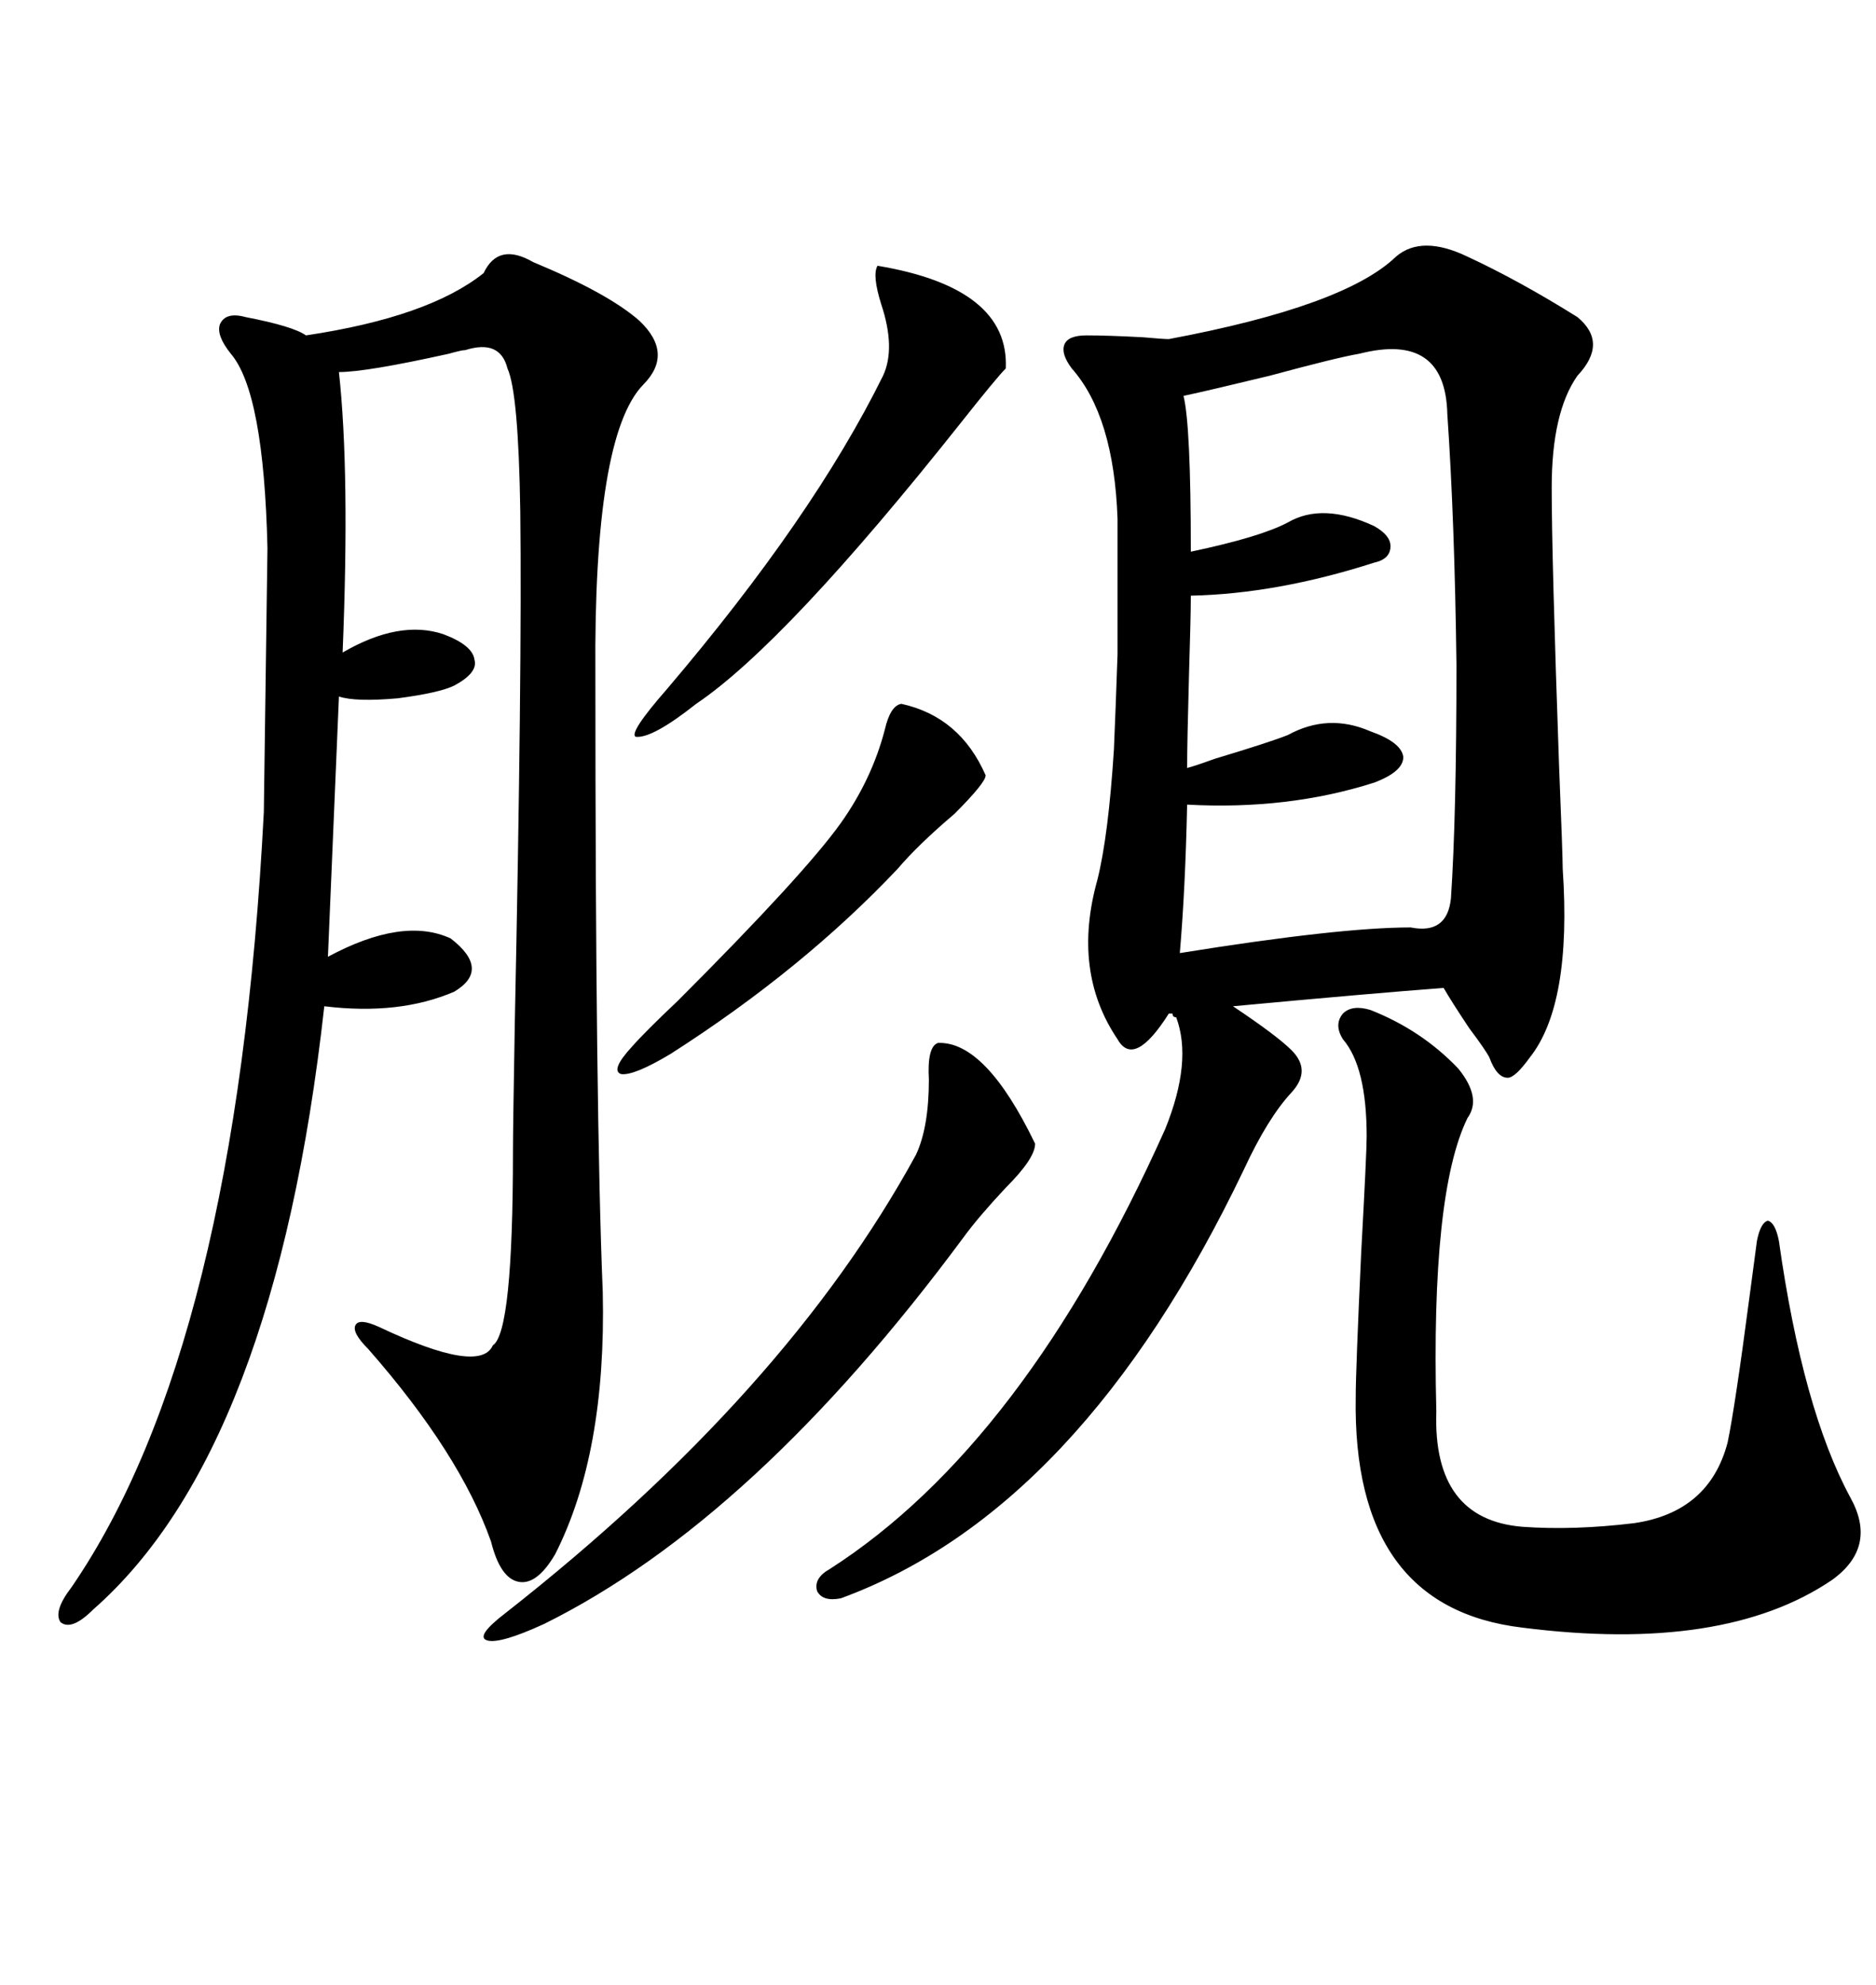 <svg xmlns="http://www.w3.org/2000/svg" xmlns:xlink="http://www.w3.org/1999/xlink" width="300" height="317.285"><path d="M234.67 41.02L234.67 41.02Q242.87 44.82 252.25 50.68L252.25 50.68Q257.23 54.79 252.25 60.06L252.25 60.06Q248.14 65.92 248.14 77.93L248.14 77.93Q248.14 89.06 249.32 122.46L249.32 122.46Q249.90 136.82 249.90 138.87L249.90 138.87Q251.37 160.55 244.63 169.04L244.63 169.04Q242.29 172.27 241.11 172.27L241.11 172.27Q239.36 172.27 238.18 169.04L238.18 169.04Q237.60 167.87 234.96 164.36L234.96 164.36Q232.03 159.96 230.86 157.91L230.86 157.91Q219.14 158.79 197.17 160.84L197.17 160.84Q204.20 165.53 206.54 167.87L206.54 167.87Q209.77 171.09 206.54 174.61L206.54 174.61Q202.73 178.71 198.93 186.91L198.93 186.91Q172.85 241.41 134.47 255.47L134.47 255.47Q131.54 256.05 130.66 254.30L130.66 254.30Q130.08 252.25 132.71 250.78L132.71 250.78Q163.77 230.86 186.33 180.47L186.33 180.47Q190.72 169.63 188.09 162.60L188.09 162.60Q187.50 162.60 187.50 162.01L187.50 162.01L186.91 162.01Q181.35 170.80 178.71 166.11L178.71 166.11Q171.39 155.27 175.49 140.63L175.49 140.63Q177.25 133.59 178.13 119.82L178.13 119.82Q178.42 113.09 178.71 104.59L178.71 104.59Q178.71 96.68 178.71 82.91L178.71 82.91Q178.13 66.50 171.39 58.89L171.39 58.89Q169.63 56.54 170.21 55.08L170.21 55.08Q170.80 53.61 173.73 53.61L173.73 53.61Q177.25 53.61 182.81 53.91L182.81 53.91Q186.04 54.20 186.91 54.20L186.91 54.20Q215.04 48.93 223.24 41.02L223.24 41.02Q227.34 37.50 234.67 41.02ZM85.25 41.89L85.25 41.89Q97.27 46.88 102.25 51.27L102.25 51.27Q107.81 56.54 102.83 61.52L102.83 61.52Q94.92 69.73 95.21 107.81L95.21 107.81Q95.21 177.83 96.39 206.54L96.39 206.54Q96.97 232.32 88.77 248.44L88.77 248.44Q85.84 253.42 82.91 252.83L82.91 252.83Q79.98 252.25 78.52 246.39L78.52 246.39Q73.54 232.32 58.89 215.63L58.89 215.63Q56.25 212.99 56.84 211.82L56.84 211.82Q57.42 210.64 60.64 212.11L60.64 212.11Q76.76 219.73 78.81 215.04L78.81 215.04Q82.03 212.99 82.03 183.98L82.03 183.98Q82.03 180.47 82.32 163.77L82.32 163.77Q83.50 106.93 83.20 81.74L83.20 81.74Q82.91 62.70 81.15 58.89L81.15 58.89Q79.98 54.20 74.41 55.96L74.41 55.96Q73.83 55.96 71.78 56.54L71.78 56.54Q58.59 59.47 54.20 59.47L54.20 59.47Q55.96 75.59 54.79 104.30L54.79 104.30Q63.87 99.02 70.90 101.37L70.90 101.37Q75.59 103.13 75.88 105.47L75.88 105.47Q76.46 107.52 72.66 109.57L72.66 109.57Q70.31 110.74 63.57 111.62L63.57 111.62Q56.84 112.21 54.20 111.33L54.20 111.33L52.44 152.93Q64.45 146.48 72.07 150L72.07 150Q78.52 154.98 72.66 158.50L72.66 158.50Q63.87 162.30 51.86 160.84L51.86 160.84Q43.95 231.74 14.94 257.23L14.94 257.23Q11.43 260.74 9.67 259.28L9.67 259.28Q8.50 257.52 11.43 253.71L11.43 253.71Q37.79 215.33 42.19 129.79L42.19 129.79Q42.19 129.20 42.48 108.69L42.48 108.69Q42.77 88.18 42.77 87.60L42.77 87.60Q42.19 62.70 36.91 56.54L36.91 56.54Q34.57 53.61 35.16 51.86L35.16 51.86Q36.04 49.80 39.26 50.68L39.26 50.68Q46.88 52.15 48.93 53.61L48.93 53.61Q68.55 50.68 77.34 43.65L77.34 43.65Q79.69 38.67 85.25 41.89ZM217.38 56.54L217.38 56.54Q213.87 57.13 203.03 60.06L203.03 60.06Q193.36 62.40 189.26 63.28L189.26 63.28Q190.43 67.97 190.43 88.18L190.43 88.18Q201.56 85.84 205.96 83.50L205.96 83.50Q211.52 80.27 219.73 84.08L219.73 84.08Q222.36 85.55 222.36 87.30L222.36 87.30Q222.36 89.36 219.73 89.94L219.73 89.94Q204.20 94.92 190.43 95.21L190.43 95.21Q190.43 98.44 190.14 107.81L190.14 107.81Q189.84 118.65 189.84 122.75L189.84 122.75Q191.02 122.46 194.24 121.29L194.24 121.29Q203.03 118.65 205.96 117.48L205.96 117.48Q212.40 113.96 219.14 116.89L219.14 116.89Q224.12 118.65 224.41 121.00L224.41 121.00Q224.41 123.34 219.73 125.10L219.73 125.10Q205.96 129.49 189.84 128.61L189.84 128.61Q189.55 142.09 188.67 152.34L188.67 152.34Q214.16 148.24 225.59 148.24L225.59 148.24Q231.45 149.41 232.03 143.55L232.03 143.55Q232.91 130.37 232.91 106.35L232.91 106.35Q232.62 83.20 231.45 66.21L231.45 66.21Q231.15 53.03 217.38 56.54ZM219.14 161.43L219.14 161.43Q227.34 164.65 233.20 170.80L233.20 170.80Q237.01 175.49 234.67 178.71L234.67 178.71Q228.81 190.72 229.69 225.59L229.69 225.59Q229.10 242.87 243.46 244.04L243.46 244.04Q251.66 244.63 261.33 243.46L261.33 243.46Q273.34 241.70 276.27 230.57L276.27 230.57Q277.44 225 279.79 207.13L279.79 207.13Q280.66 200.68 280.96 198.34L280.96 198.34Q281.54 195.41 282.71 195.12L282.71 195.12Q283.89 195.41 284.47 198.34L284.47 198.34Q288.28 225.29 295.90 239.36L295.90 239.36Q300.29 247.27 292.97 252.54L292.97 252.54Q275.68 264.26 243.46 260.16L243.46 260.16Q216.21 256.93 216.80 223.24L216.80 223.24Q216.80 219.14 217.68 200.10L217.68 200.10Q218.55 184.28 218.55 181.64L218.55 181.64Q218.55 170.51 214.75 166.11L214.75 166.11Q213.28 163.77 214.75 162.01L214.75 162.01Q216.21 160.55 219.14 161.43ZM150 166.70L150 166.70Q157.62 166.41 165.53 182.81L165.53 182.81Q165.53 185.16 160.84 189.84L160.84 189.84Q156.45 194.53 154.10 197.75L154.10 197.75Q120.70 242.87 87.01 259.57L87.01 259.57Q79.98 262.79 77.93 262.21L77.93 262.21Q75.88 261.62 80.86 257.81L80.86 257.81Q125.68 222.66 146.48 184.57L146.48 184.57Q148.54 180.18 148.54 172.56L148.54 172.56Q148.24 167.29 150 166.70ZM140.33 42.48L140.33 42.48Q161.43 46.00 160.84 58.89L160.84 58.89Q159.38 60.35 153.81 67.38L153.81 67.38Q125.68 102.83 111.33 112.50L111.33 112.50Q104.30 118.07 101.66 117.77L101.66 117.77Q100.49 117.19 106.64 110.16L106.64 110.16Q130.08 82.62 141.21 60.06L141.21 60.06Q143.26 55.66 140.92 48.63L140.92 48.63Q139.45 43.95 140.33 42.48ZM144.14 112.50L144.14 112.50Q153.52 114.55 157.62 123.93L157.62 123.93Q157.62 125.10 152.64 130.08L152.64 130.08Q146.78 135.06 143.55 138.87L143.55 138.87Q128.32 154.98 107.23 168.46L107.23 168.46Q101.37 171.97 99.32 171.68L99.32 171.68Q97.56 171.09 101.07 167.29L101.07 167.29Q103.13 164.94 108.40 159.96L108.40 159.96Q128.61 139.75 134.47 131.54L134.47 131.54Q139.45 124.51 141.50 116.60L141.50 116.60Q142.38 112.79 144.14 112.50Z"/></svg>